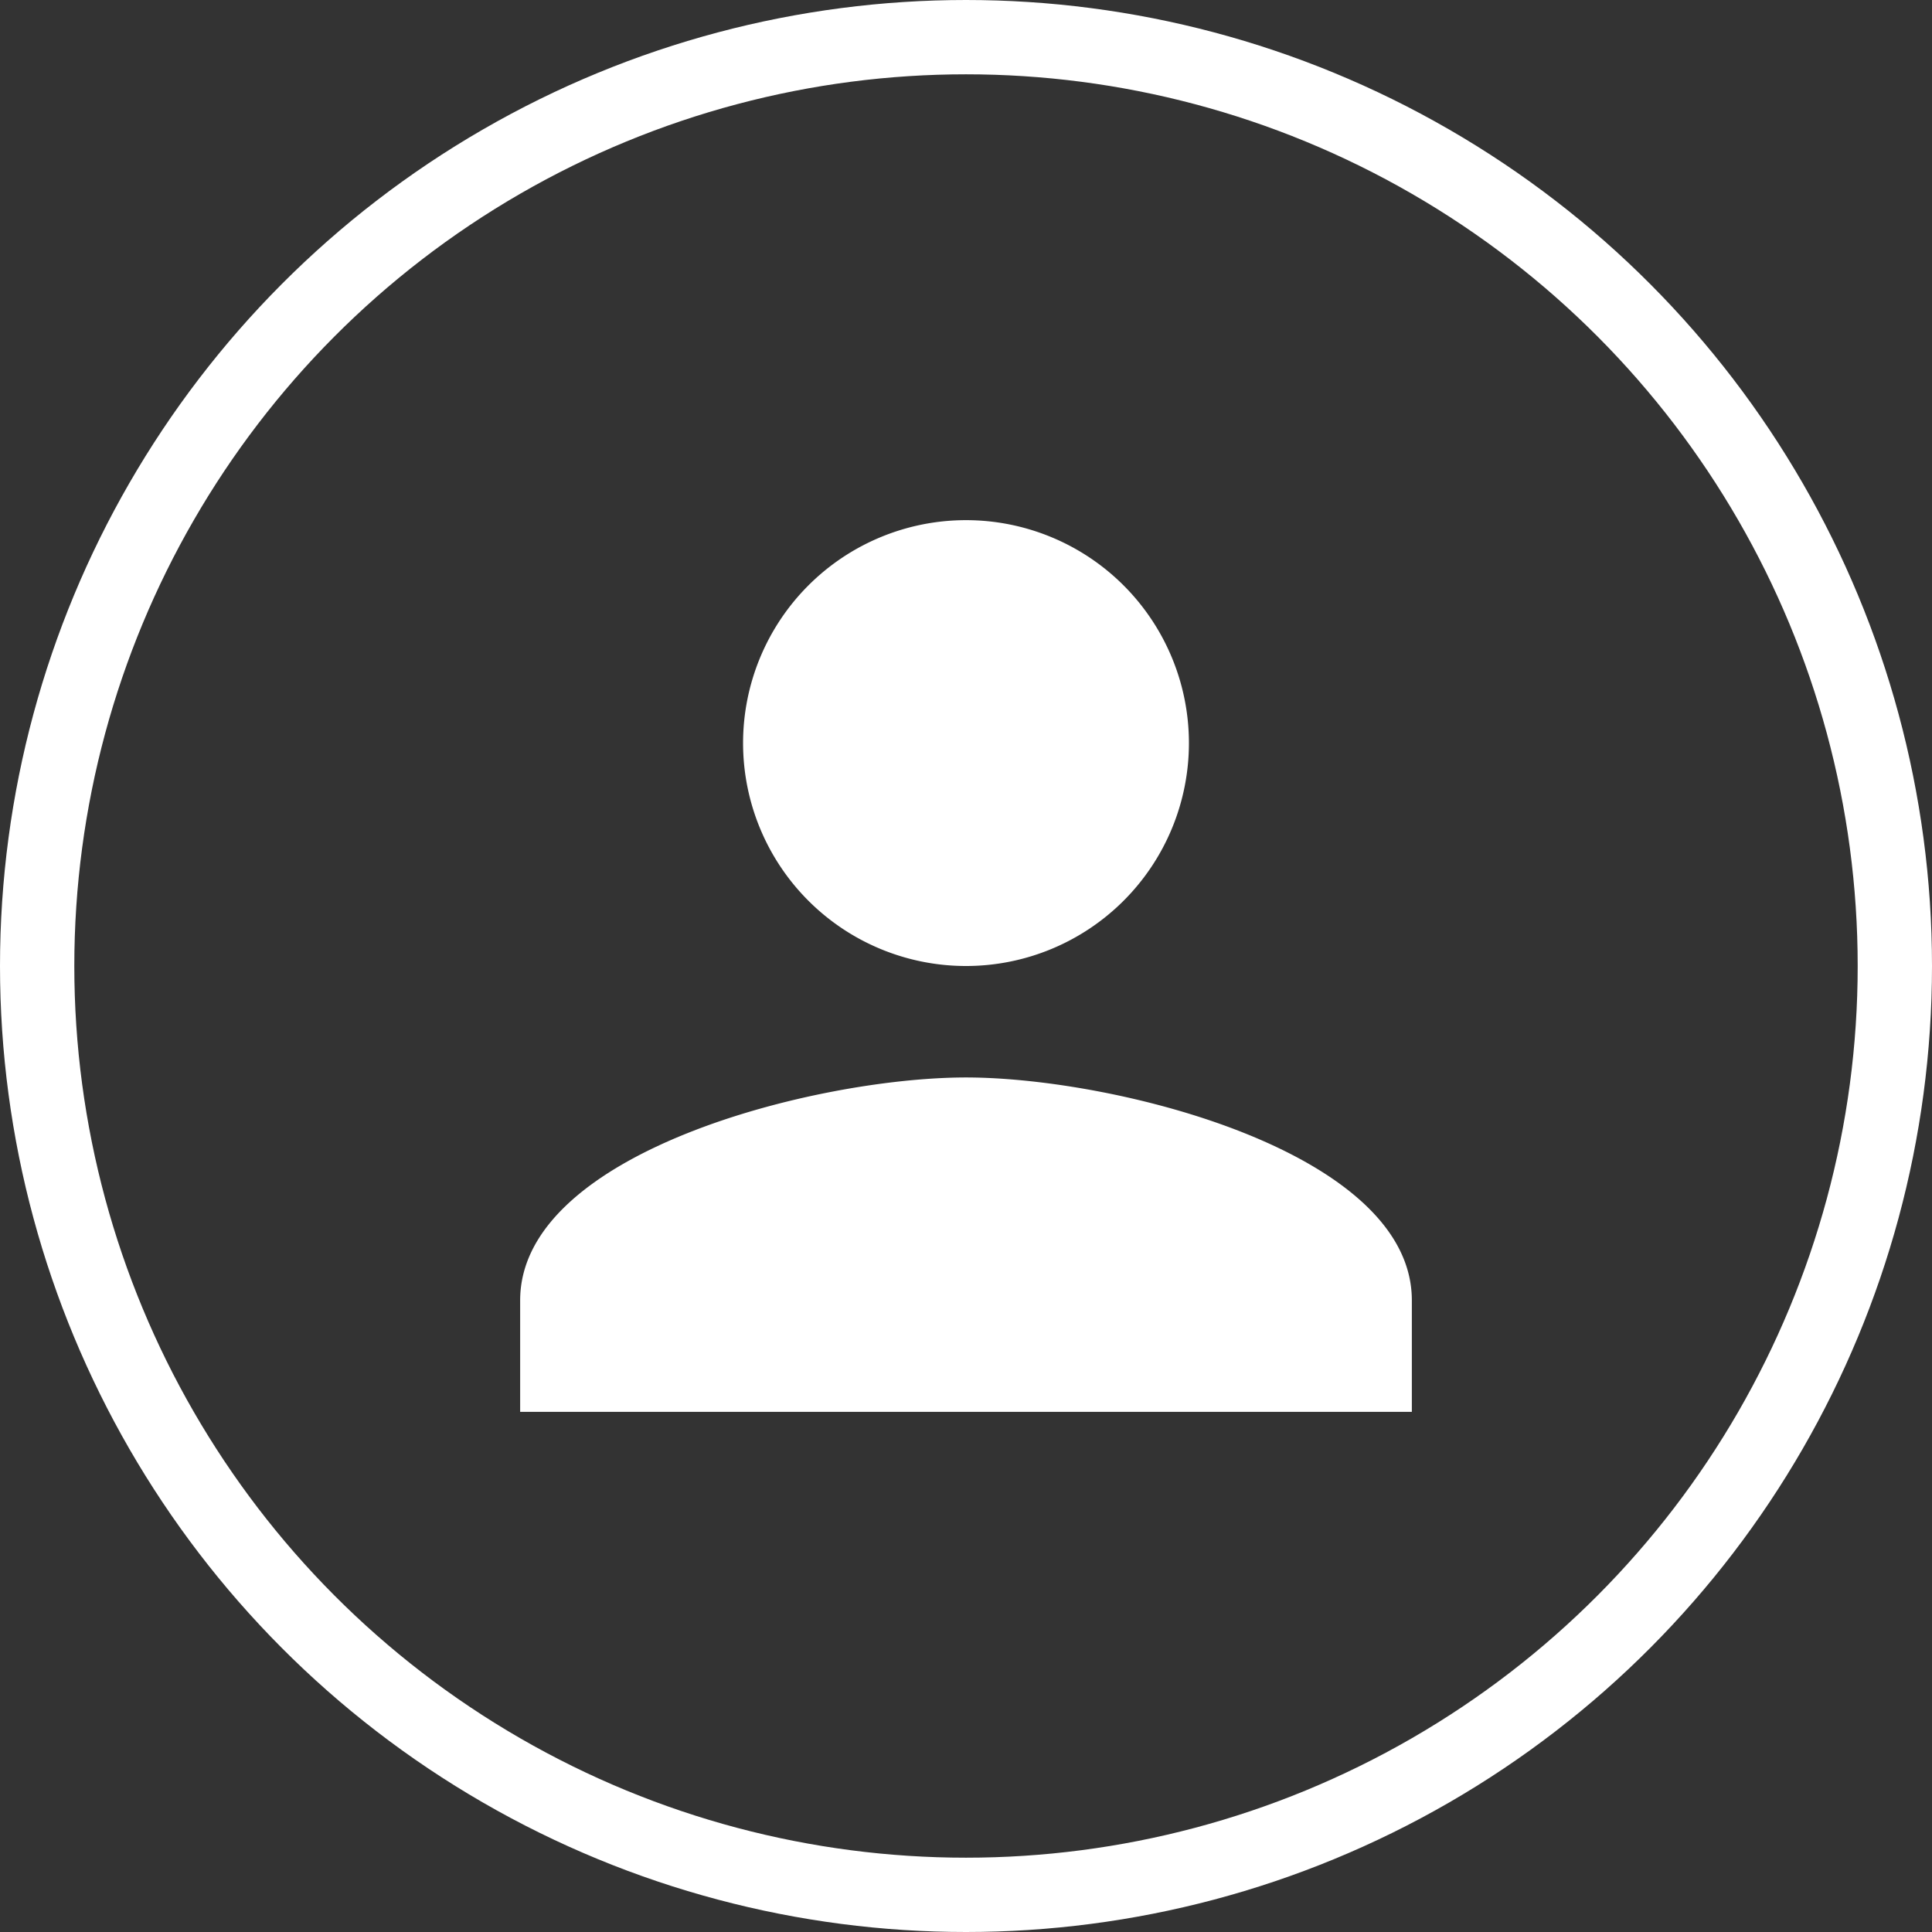 <svg xmlns="http://www.w3.org/2000/svg" viewBox="0 0 26 26">
  <rect x="0" y="0" width="26" height="26" fill="#333333" stroke="none"/>
  <defs>
    <style>
      .cls-1 {
        fill: #fff;
      }

      .cls-2, .cls-4 {
        fill: none;
      }

      .cls-2 {
        stroke: #fff;
      }

      .cls-3 {
        stroke: none;
      }
    </style>
  </defs>
  <g id="Group_81" data-name="Group 81" transform="translate(-1169 -85)">
    <path id="ic_person_24px" class="cls-1" d="M10,10A3,3,0,1,0,7,7,3,3,0,0,0,10,10Zm0,1.5c-2,0-6,1-6,3V16H16V14.5C16,12.5,12,11.5,10,11.5Z" transform="translate(1172 88)"/>
    <g id="Ellipse_5" data-name="Ellipse 5" class="cls-2" transform="translate(1169 85)">
      <circle class="cls-3" cx="13" cy="13" r="13"/>
      <circle class="cls-4" cx="13" cy="13" r="12.5"/>
    </g>
  </g>
</svg>
